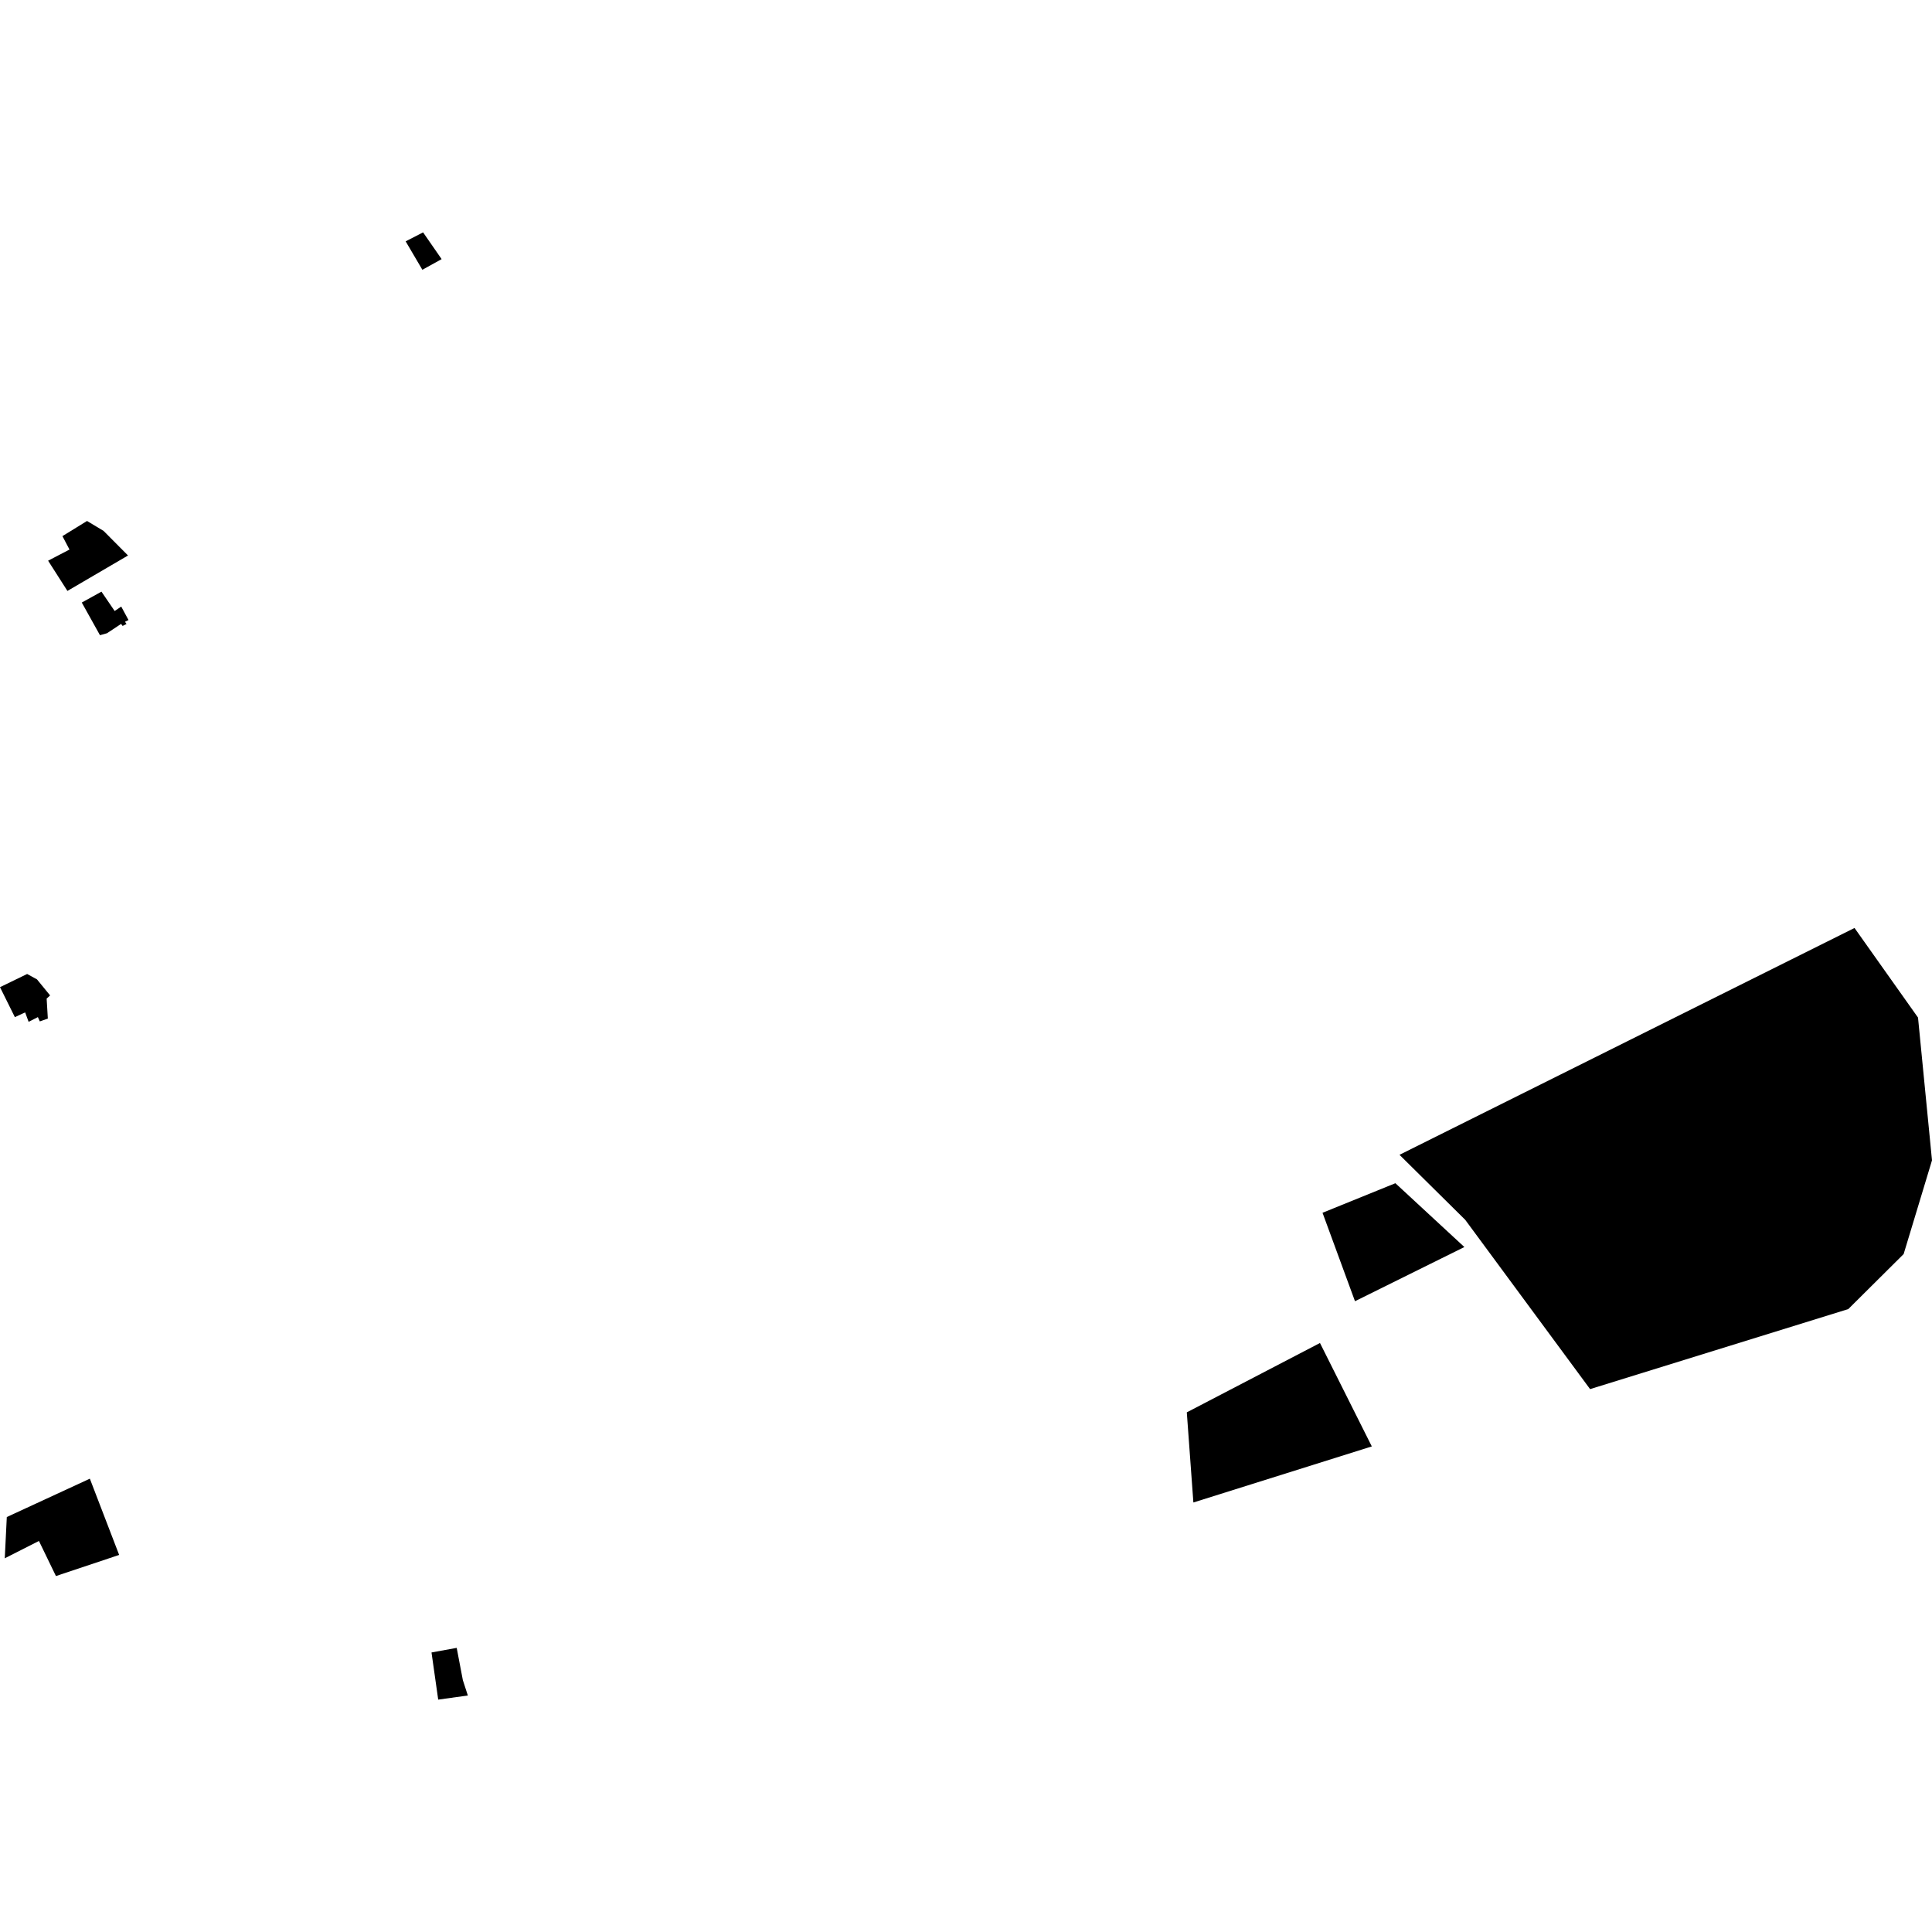 <?xml version="1.0" encoding="utf-8" standalone="no"?>
<!DOCTYPE svg PUBLIC "-//W3C//DTD SVG 1.1//EN"
  "http://www.w3.org/Graphics/SVG/1.1/DTD/svg11.dtd">
<!-- Created with matplotlib (https://matplotlib.org/) -->
<svg height="288pt" version="1.1" viewBox="0 0 288 288" width="288pt" xmlns="http://www.w3.org/2000/svg" xmlns:xlink="http://www.w3.org/1999/xlink">
 <defs>
  <style type="text/css">
*{stroke-linecap:butt;stroke-linejoin:round;}
  </style>
 </defs>
 <g id="figure_1">
  <g id="patch_1">
   <path d="M 0 288 
L 288 288 
L 288 0 
L 0 0 
z
" style="fill:none;opacity:0;"/>
  </g>
  <g id="axes_1">
   <g id="PatchCollection_1">
    <path clip-path="url(#p751e9f4017)" d="M 1.014 226.142 
L 13.394 220.424 
L 17.761 231.79 
L 8.339 234.94 
L 5.804 229.708 
L 0.71 232.293 
L 1.014 226.142 
"/>
    <path clip-path="url(#p751e9f4017)" d="M 0 147.156 
L 4.046 145.191 
L 5.512 145.994 
L 7.47 148.388 
L 6.953 148.859 
L 7.131 151.838 
L 5.934 152.259 
L 5.646 151.619 
L 4.268 152.322 
L 3.748 150.915 
L 2.216 151.621 
L 0 147.156 
"/>
    <path clip-path="url(#p751e9f4017)" d="M 197.147 180.787 
L 201.985 193.97 
L 218.291 185.893 
L 208.007 176.38 
L 197.147 180.787 
"/>
    <path clip-path="url(#p751e9f4017)" d="M 177.895 223.973 
L 176.915 210.537 
L 196.766 200.198 
L 204.493 215.615 
L 177.895 223.973 
"/>
    <path clip-path="url(#p751e9f4017)" d="M 208.621 172.146 
L 218.418 181.836 
L 237.031 207.072 
L 275.517 195.144 
L 283.773 186.941 
L 288 172.97 
L 285.916 151.689 
L 276.45 138.33 
L 208.621 172.146 
"/>
    <path clip-path="url(#p751e9f4017)" d="M 12.19 89.82 
L 14.903 94.69 
L 15.949 94.396 
L 18.055 93.003 
L 18.276 93.307 
L 18.858 93.019 
L 18.636 92.685 
L 19.157 92.429 
L 18.07 90.419 
L 17.094 91.083 
L 15.125 88.197 
L 12.19 89.82 
"/>
    <path clip-path="url(#p751e9f4017)" d="M 10.051 88.089 
L 19.083 82.806 
L 15.448 79.148 
L 12.974 77.66 
L 9.307 79.919 
L 10.359 81.921 
L 7.171 83.581 
L 10.051 88.089 
"/>
    <path clip-path="url(#p751e9f4017)" d="M 60.47 35.976 
L 62.961 40.214 
L 65.834 38.628 
L 63.07 34.64 
L 60.47 35.976 
"/>
    <path clip-path="url(#p751e9f4017)" d="M 65.323 253.36 
L 64.325 246.331 
L 68.08 245.644 
L 68.995 250.45 
L 69.741 252.745 
L 65.323 253.36 
"/>
   </g>
  </g>
 </g>
 <defs>
  <clipPath id="p751e9f4017">
   <rect height="218.721" width="288" x="0" y="34.64"/>
  </clipPath>
 </defs>
</svg>
